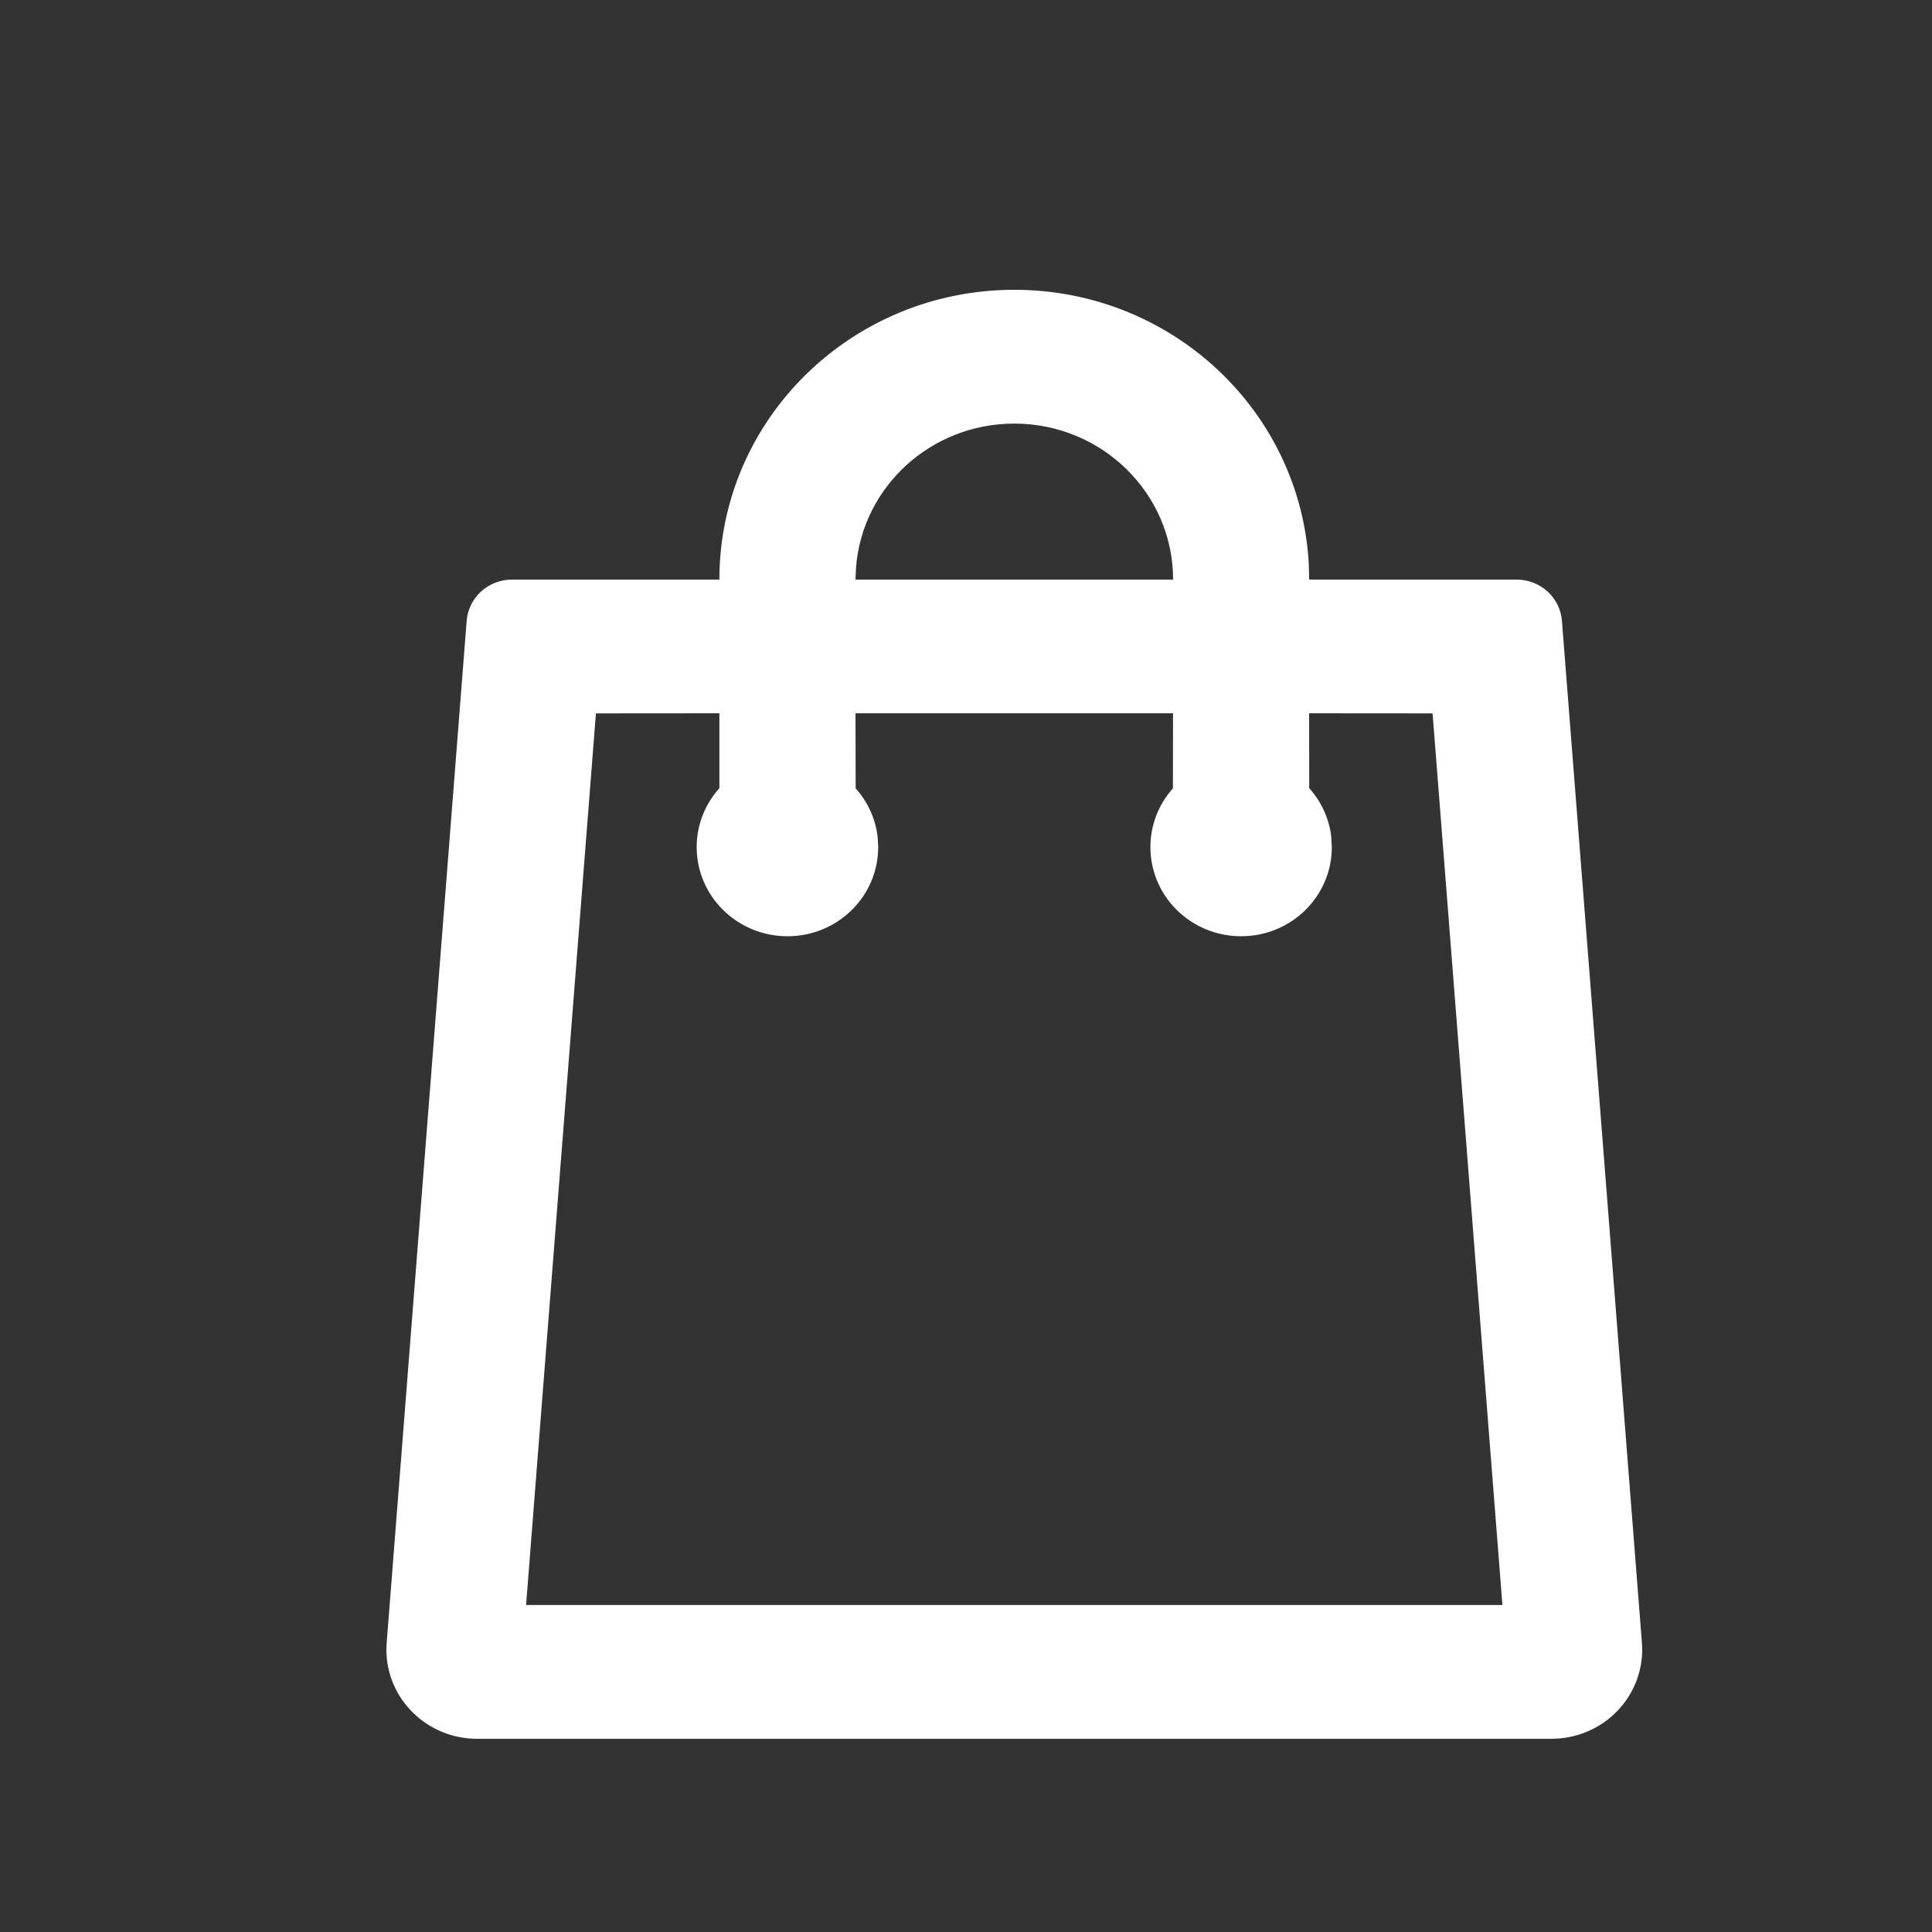 <?xml version="1.0" encoding="UTF-8"?>
<svg width="20px" height="20px" viewBox="0 0 20 20" version="1.1" xmlns="http://www.w3.org/2000/svg" xmlns:xlink="http://www.w3.org/1999/xlink">
    <rect x="0" y="0" width="20" height="20" fill="#333333" stroke="none"/>
    <!-- Generator: Sketch 61.2 (89653) - https://sketch.com -->
    <title>store-pc</title>
    <desc>Created with Sketch.</desc>
    <g id="页面-1" stroke="none" stroke-width="1" fill="none" fill-rule="evenodd">
        <g id="PC" transform="translate(-1360, -39)" fill="#FFFFFF" fill-rule="nonzero">
            <g id="编组-2" transform="translate(1360, 39)">
                <g id="store-pc">
                    <path d="M10.5,3 C12.128,3 13.458,4.252 13.548,5.83 L13.553,6 L15.701,6 C15.946,6 16.15,6.186 16.169,6.426 L16.997,17.006 C17.037,17.514 16.65,17.958 16.133,17.997 L16.061,18 L4.939,18 C4.421,18 4,17.587 4,17.077 L4.003,17.006 L4.831,6.426 C4.85,6.186 5.054,6 5.299,6 L7.447,6 C7.447,4.343 8.814,3 10.5,3 Z M14.83,7.385 L13.552,7.384 L13.553,8.159 C13.676,8.296 13.759,8.47 13.781,8.662 L13.787,8.769 C13.787,9.279 13.367,9.692 12.848,9.692 C12.329,9.692 11.909,9.279 11.909,8.769 C11.909,8.536 11.997,8.323 12.142,8.161 L12.143,7.384 L8.856,7.384 L8.858,8.161 C8.981,8.298 9.062,8.471 9.085,8.662 L9.091,8.769 C9.091,9.279 8.671,9.692 8.152,9.692 C7.633,9.692 7.212,9.279 7.212,8.769 C7.212,8.535 7.301,8.322 7.447,8.159 L7.447,7.384 L6.169,7.385 L5.446,16.615 L15.553,16.615 L14.83,7.385 Z M10.5,4.385 C9.638,4.385 8.93,5.037 8.862,5.868 L8.856,6 L12.144,6 C12.144,5.108 11.408,4.385 10.5,4.385 Z" id="形状结合"></path>
                </g>
            </g>
        </g>
    </g>
</svg>
